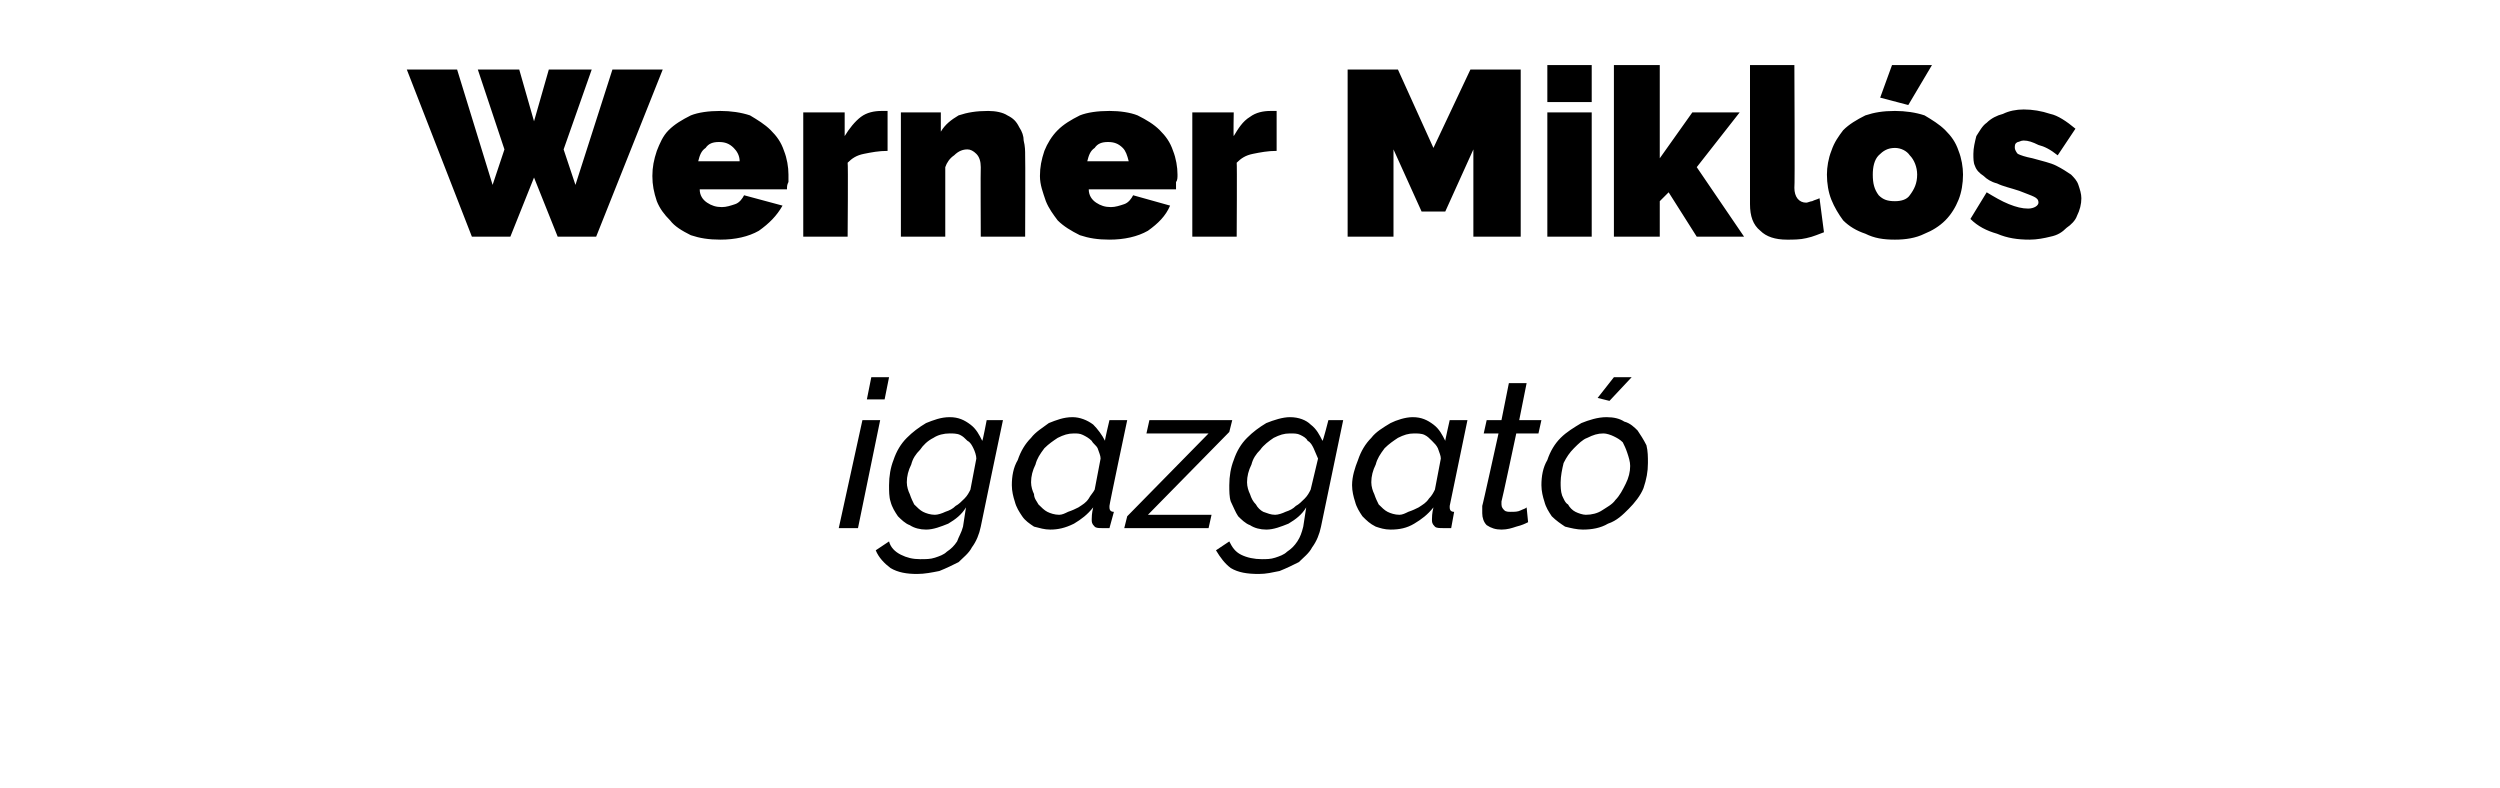 <?xml version="1.0" standalone="no"?><!DOCTYPE svg PUBLIC "-//W3C//DTD SVG 1.1//EN" "http://www.w3.org/Graphics/SVG/1.1/DTD/svg11.dtd"><svg xmlns="http://www.w3.org/2000/svg" version="1.1" width="169px" height="53.3px" viewBox="0 -1 169 53.3" style="top:-1px"><desc>Werner Mikl s igazgat</desc><defs/><g id="Polygon11666"><path d="m58.3 27.4h1.2L58 34.7h-1.3l1.6-7.3zm.6-2.9h1.2l-.3 1.5h-1.2l.3-1.5zM62 37.8c-.7 0-1.3-.1-1.8-.4c-.4-.3-.8-.7-1-1.2l.9-.6c.1.4.4.7.8.9c.4.2.8.3 1.3.3c.4 0 .7 0 1-.1c.3-.1.6-.2.8-.4c.3-.2.5-.4.7-.7c.1-.3.3-.6.4-1l.2-1.3c-.3.5-.7.8-1.2 1.1c-.5.2-1 .4-1.5.4c-.4 0-.8-.1-1.1-.3c-.3-.1-.6-.4-.8-.6c-.2-.3-.4-.6-.5-1c-.1-.3-.1-.7-.1-1.1c0-.6.1-1.2.3-1.7c.2-.6.5-1.1.9-1.5c.4-.4.8-.7 1.3-1c.5-.2 1-.4 1.6-.4c.6 0 1 .2 1.4.5c.4.3.6.7.8 1.1c.03.02.3-1.4.3-1.4h1.1s-1.51 7.19-1.5 7.2c-.1.5-.3 1-.6 1.4c-.2.4-.6.7-.9 1c-.4.2-.8.4-1.3.6c-.5.1-1 .2-1.5.2zm1.2-4c.2 0 .5-.1.7-.2c.3-.1.5-.2.7-.4c.2-.1.4-.3.6-.5c.2-.2.3-.4.4-.6L66 30c0-.2-.1-.5-.2-.7c-.1-.2-.2-.4-.4-.5c-.2-.2-.3-.3-.5-.4c-.2-.1-.5-.1-.7-.1c-.4 0-.8.1-1.1.3c-.4.2-.7.5-.9.8c-.3.3-.5.6-.6 1c-.2.4-.3.8-.3 1.2c0 .3.1.6.2.8c.1.3.2.5.3.7c.2.2.4.4.6.5c.2.1.5.2.8.2zm7.8 1c-.4 0-.7-.1-1.1-.2c-.3-.2-.6-.4-.8-.7c-.2-.3-.4-.6-.5-1c-.1-.3-.2-.7-.2-1.1c0-.6.1-1.2.4-1.7c.2-.6.5-1.1.9-1.5c.3-.4.8-.7 1.2-1c.5-.2 1-.4 1.6-.4c.5 0 1 .2 1.4.5c.3.3.6.7.8 1.1c-.04.02.3-1.4.3-1.4h1.2s-1.22 5.76-1.2 5.8v.1c0 .2.1.3.3.3l-.3 1.1h-.5c-.2 0-.4 0-.5-.1c-.2-.2-.2-.3-.2-.5c0-.1 0-.4.1-.8c-.4.5-.8.8-1.3 1.1c-.6.3-1.1.4-1.6.4zm.6-1c.2 0 .4-.1.6-.2c.3-.1.5-.2.7-.3c.3-.2.5-.3.7-.6c.1-.2.3-.4.4-.6l.4-2.1c0-.2-.1-.4-.2-.7c-.1-.2-.3-.3-.4-.5c-.2-.2-.4-.3-.6-.4c-.2-.1-.4-.1-.6-.1c-.4 0-.7.1-1.1.3c-.3.2-.6.4-.9.7c-.3.4-.5.7-.6 1.1c-.2.4-.3.8-.3 1.2c0 .3.1.6.2.8c0 .3.2.5.3.7c.2.2.4.4.6.5c.2.1.5.2.8.2zm4.6.1l5.5-5.6h-4.2l.2-.9h5.6l-.2.8l-5.5 5.6h4.3l-.2.9H76l.2-.8zm8.9 3.9c-.8 0-1.4-.1-1.9-.4c-.4-.3-.7-.7-1-1.2l.9-.6c.2.4.4.7.8.9c.4.2.9.3 1.4.3c.3 0 .6 0 .9-.1c.3-.1.6-.2.8-.4c.3-.2.5-.4.7-.7c.2-.3.3-.6.4-1l.2-1.3c-.3.5-.7.8-1.2 1.1c-.5.2-1 .4-1.5.4c-.4 0-.8-.1-1.1-.3c-.3-.1-.6-.4-.8-.6c-.2-.3-.3-.6-.5-1c-.1-.3-.1-.7-.1-1.1c0-.6.1-1.2.3-1.7c.2-.6.5-1.1.9-1.5c.4-.4.8-.7 1.3-1c.5-.2 1.1-.4 1.6-.4c.6 0 1.1.2 1.4.5c.4.3.6.7.8 1.1c.04.02.4-1.4.4-1.4h1l-1.5 7.2c-.1.5-.3 1-.6 1.4c-.2.4-.6.7-.9 1c-.4.2-.8.4-1.3.6c-.5.1-.9.2-1.4.2zm1.1-4c.2 0 .5-.1.7-.2c.3-.1.5-.2.7-.4c.2-.1.4-.3.6-.5c.2-.2.3-.4.4-.6l.5-2.1c-.1-.2-.2-.5-.3-.7c-.1-.2-.2-.4-.4-.5c-.1-.2-.3-.3-.5-.4c-.2-.1-.4-.1-.7-.1c-.4 0-.7.1-1.1.3c-.3.2-.7.5-.9.8c-.3.3-.5.6-.6 1c-.2.4-.3.8-.3 1.2c0 .3.1.6.2.8c.1.3.2.5.4.7c.1.2.3.4.5.5c.3.1.5.2.8.2zm7.8 1c-.4 0-.7-.1-1-.2c-.4-.2-.6-.4-.9-.7c-.2-.3-.4-.6-.5-1c-.1-.3-.2-.7-.2-1.1c0-.6.2-1.2.4-1.7c.2-.6.5-1.1.9-1.5c.3-.4.8-.7 1.3-1c.4-.2 1-.4 1.5-.4c.6 0 1 .2 1.4.5c.4.3.6.7.8 1.1c-.02.02.3-1.4.3-1.4h1.2L98 33.2v.1c0 .2.1.3.3.3l-.2 1.1h-.5c-.3 0-.5 0-.6-.1c-.2-.2-.2-.3-.2-.5c0-.1 0-.4.1-.8c-.4.5-.8.8-1.3 1.1c-.5.3-1 .4-1.6.4zm.6-1c.2 0 .4-.1.6-.2c.3-.1.5-.2.7-.3c.3-.2.5-.3.7-.6c.2-.2.3-.4.4-.6l.4-2.1c0-.2-.1-.4-.2-.7c-.1-.2-.2-.3-.4-.5c-.2-.2-.3-.3-.5-.4c-.2-.1-.5-.1-.7-.1c-.4 0-.7.1-1.1.3c-.3.2-.6.4-.9.7c-.3.4-.5.7-.6 1.1c-.2.4-.3.8-.3 1.2c0 .3.1.6.2.8c.1.3.2.5.3.7c.2.2.4.4.6.5c.2.1.5.2.8.2zm6.9 1c-.4 0-.7-.1-1-.3c-.2-.2-.3-.5-.3-.8v-.5c.01.05 1.1-4.9 1.1-4.9h-1l.2-.9h1l.5-2.5h1.2l-.5 2.5h1.5l-.2.9h-1.5s-.97 4.57-1 4.6v.2c0 .2.1.3.2.4c.1.1.3.1.4.1c.3 0 .5 0 .7-.1c.2-.1.3-.1.4-.2l.1 1c-.2.1-.4.2-.8.3c-.3.1-.6.2-1 .2zm7.3-8.7l-.8-.2l1.1-1.4h1.2l-1.5 1.6zm-1.8 8.7c-.4 0-.8-.1-1.2-.2c-.3-.2-.6-.4-.9-.7c-.2-.3-.4-.6-.5-1c-.1-.3-.2-.7-.2-1.1c0-.6.1-1.2.4-1.7c.2-.6.5-1.1.9-1.5c.4-.4.9-.7 1.4-1c.5-.2 1.1-.4 1.7-.4c.5 0 .9.1 1.2.3c.4.1.7.4.9.6c.2.3.4.6.6 1c.1.4.1.8.1 1.2c0 .6-.1 1.1-.3 1.7c-.2.5-.6 1-1 1.4c-.4.4-.8.8-1.4 1c-.5.3-1.1.4-1.7.4zm.2-1c.4 0 .8-.1 1.1-.3c.3-.2.7-.4.9-.7c.3-.3.5-.7.7-1.1c.2-.4.3-.8.3-1.2c0-.3-.1-.6-.2-.9c-.1-.3-.2-.5-.3-.7c-.2-.2-.4-.3-.6-.4c-.2-.1-.5-.2-.7-.2c-.4 0-.7.1-1.1.3c-.3.1-.6.4-.9.7c-.3.3-.5.6-.7 1c-.1.4-.2.9-.2 1.3c0 .3 0 .6.1.9c.1.2.2.5.4.6c.1.2.3.4.5.5c.2.1.5.2.7.2z" stroke="none" fill="#000"/></g><g id="Polygon11665"><path d="m32.3 3.7h2.8l1 3.5l1-3.5h2.9l-1.9 5.4l.8 2.4l2.5-7.8h3.4L40.3 15h-2.6l-1.6-4l-1.6 4h-2.6L27.5 3.7h3.4l2.4 7.8l.8-2.4l-1.8-5.4zm16.4 11.5c-.8 0-1.4-.1-2-.3c-.6-.3-1.1-.6-1.4-1c-.4-.4-.7-.8-.9-1.3c-.2-.6-.3-1.1-.3-1.7c0-.6.1-1.1.3-1.7c.2-.5.4-1 .8-1.4c.4-.4.9-.7 1.5-1c.5-.2 1.2-.3 2-.3c.7 0 1.4.1 2 .3c.5.3 1 .6 1.4 1c.4.4.7.8.9 1.4c.2.5.3 1.1.3 1.6v.5c-.1.2-.1.3-.1.5h-5.9c0 .4.2.7.5.9c.3.2.6.3 1 .3c.3 0 .6-.1.9-.2c.3-.1.5-.4.6-.6l2.6.7c-.4.7-.9 1.2-1.6 1.7c-.7.4-1.6.6-2.6.6zM50 9.9c0-.4-.2-.7-.4-.9c-.3-.3-.6-.4-1-.4c-.4 0-.7.1-.9.4c-.3.2-.4.5-.5.9h2.8zm10-.7c-.6 0-1.1.1-1.6.2c-.5.1-.8.3-1.1.6c.04.05 0 5 0 5h-3V6.6h2.8v1.6c.3-.5.7-1 1.1-1.3c.4-.3.9-.4 1.4-.4h.4v2.7zm9.3 5.8h-3s-.02-4.7 0-4.7c0-.4-.1-.7-.3-.9c-.2-.2-.4-.3-.6-.3c-.3 0-.6.1-.9.4c-.3.2-.5.5-.6.8v4.7h-3V6.6h2.7v1.3c.3-.5.7-.8 1.2-1.1c.6-.2 1.2-.3 2-.3c.5 0 1 .1 1.3.3c.4.2.6.4.8.8c.2.3.3.6.3.9c.1.4.1.7.1 1c.02 0 0 5.5 0 5.5zm5.7.2c-.8 0-1.4-.1-2-.3c-.6-.3-1.1-.6-1.5-1c-.3-.4-.6-.8-.8-1.3c-.2-.6-.4-1.1-.4-1.7c0-.6.1-1.1.3-1.7c.2-.5.5-1 .9-1.4c.4-.4.9-.7 1.5-1c.5-.2 1.2-.3 2-.3c.7 0 1.4.1 1.9.3c.6.3 1.1.6 1.5 1c.4.4.7.8.9 1.4c.2.5.3 1.1.3 1.6c0 .2 0 .4-.1.5v.5h-5.9c0 .4.2.7.5.9c.3.2.6.3 1 .3c.3 0 .6-.1.9-.2c.3-.1.5-.4.6-.6l2.5.7c-.3.7-.8 1.2-1.5 1.7c-.7.4-1.6.6-2.6.6zm1.3-5.3c-.1-.4-.2-.7-.4-.9c-.3-.3-.6-.4-1-.4c-.4 0-.7.1-.9.4c-.3.2-.4.5-.5.9h2.8zm10-.7c-.6 0-1.1.1-1.6.2c-.5.1-.8.3-1.1.6c.03.05 0 5 0 5h-3V6.6h2.8s-.03 1.62 0 1.6c.3-.5.6-1 1.1-1.3c.4-.3.9-.4 1.4-.4h.4v2.7zM99.6 15V9.1l-1.9 4.2h-1.6l-1.9-4.2v5.9h-3.1V3.7h3.4L96.9 9l2.5-5.3h3.4V15h-3.2zm5 0V6.6h3v8.4h-3zm0-9.1V3.4h3v2.5h-3zm10.1 9.1l-1.9-3l-.6.6v2.4h-3.1V3.4h3.1v6.3l2.2-3.1h3.2l-2.9 3.7l3.2 4.7h-3.2zm3.6-11.6h3s.04 8.3 0 8.3c0 .6.3 1 .8 1c.1 0 .3-.1.4-.1c.2-.1.3-.1.5-.2l.3 2.3c-.3.1-.7.3-1.2.4c-.4.1-.9.1-1.3.1c-.8 0-1.4-.2-1.8-.6c-.5-.4-.7-1-.7-1.8V3.4zm9.8 11.8c-.8 0-1.4-.1-2-.4c-.6-.2-1.1-.5-1.5-.9c-.3-.4-.6-.9-.8-1.4c-.2-.5-.3-1.1-.3-1.7c0-.5.1-1.1.3-1.6c.2-.6.5-1 .8-1.4c.4-.4.9-.7 1.5-1c.6-.2 1.2-.3 2-.3c.7 0 1.4.1 2 .3c.5.3 1 .6 1.4 1c.4.4.7.8.9 1.4c.2.5.3 1.1.3 1.6c0 .6-.1 1.2-.3 1.7c-.2.5-.5 1-.9 1.4c-.4.4-.9.7-1.4.9c-.6.3-1.3.4-2 .4zm-1.5-4.4c0 .6.1 1 .4 1.4c.3.3.6.4 1.1.4c.4 0 .8-.1 1-.4c.3-.4.5-.8.5-1.4c0-.5-.2-1-.5-1.3c-.2-.3-.6-.5-1-.5c-.5 0-.8.2-1.1.5c-.3.3-.4.8-.4 1.3zm2.4-4.7l-1.9-.5l.8-2.2h2.7L129 6.1zm8.2 9.1c-.8 0-1.5-.1-2.2-.4c-.7-.2-1.3-.5-1.8-1l1.1-1.8c.5.3 1 .6 1.5.8c.5.2.9.3 1.3.3c.4 0 .7-.2.7-.4c0-.2-.1-.3-.3-.4c-.2-.1-.5-.2-1-.4c-.6-.2-1.1-.3-1.5-.5c-.4-.1-.7-.3-.9-.5c-.3-.2-.5-.4-.6-.7c-.1-.2-.1-.5-.1-.8c0-.4.1-.8.2-1.2c.2-.3.4-.7.7-.9c.3-.3.7-.5 1.1-.6c.4-.2.9-.3 1.4-.3c.6 0 1.2.1 1.8.3c.5.1 1.1.5 1.7 1l-1.2 1.8c-.5-.4-.9-.6-1.3-.7c-.4-.2-.7-.3-1-.3c-.2 0-.3.1-.4.1c-.2.1-.2.2-.2.4c0 .1.1.3.2.4c.2.1.5.2 1 .3c.7.2 1.2.3 1.6.5c.4.2.7.4 1 .6c.2.2.4.4.5.7c.1.3.2.6.2.9c0 .4-.1.8-.3 1.2c-.1.3-.4.6-.7.8c-.3.3-.6.5-1.1.6c-.4.1-.9.2-1.4.2z" stroke="none" fill="#000"/></g></svg>